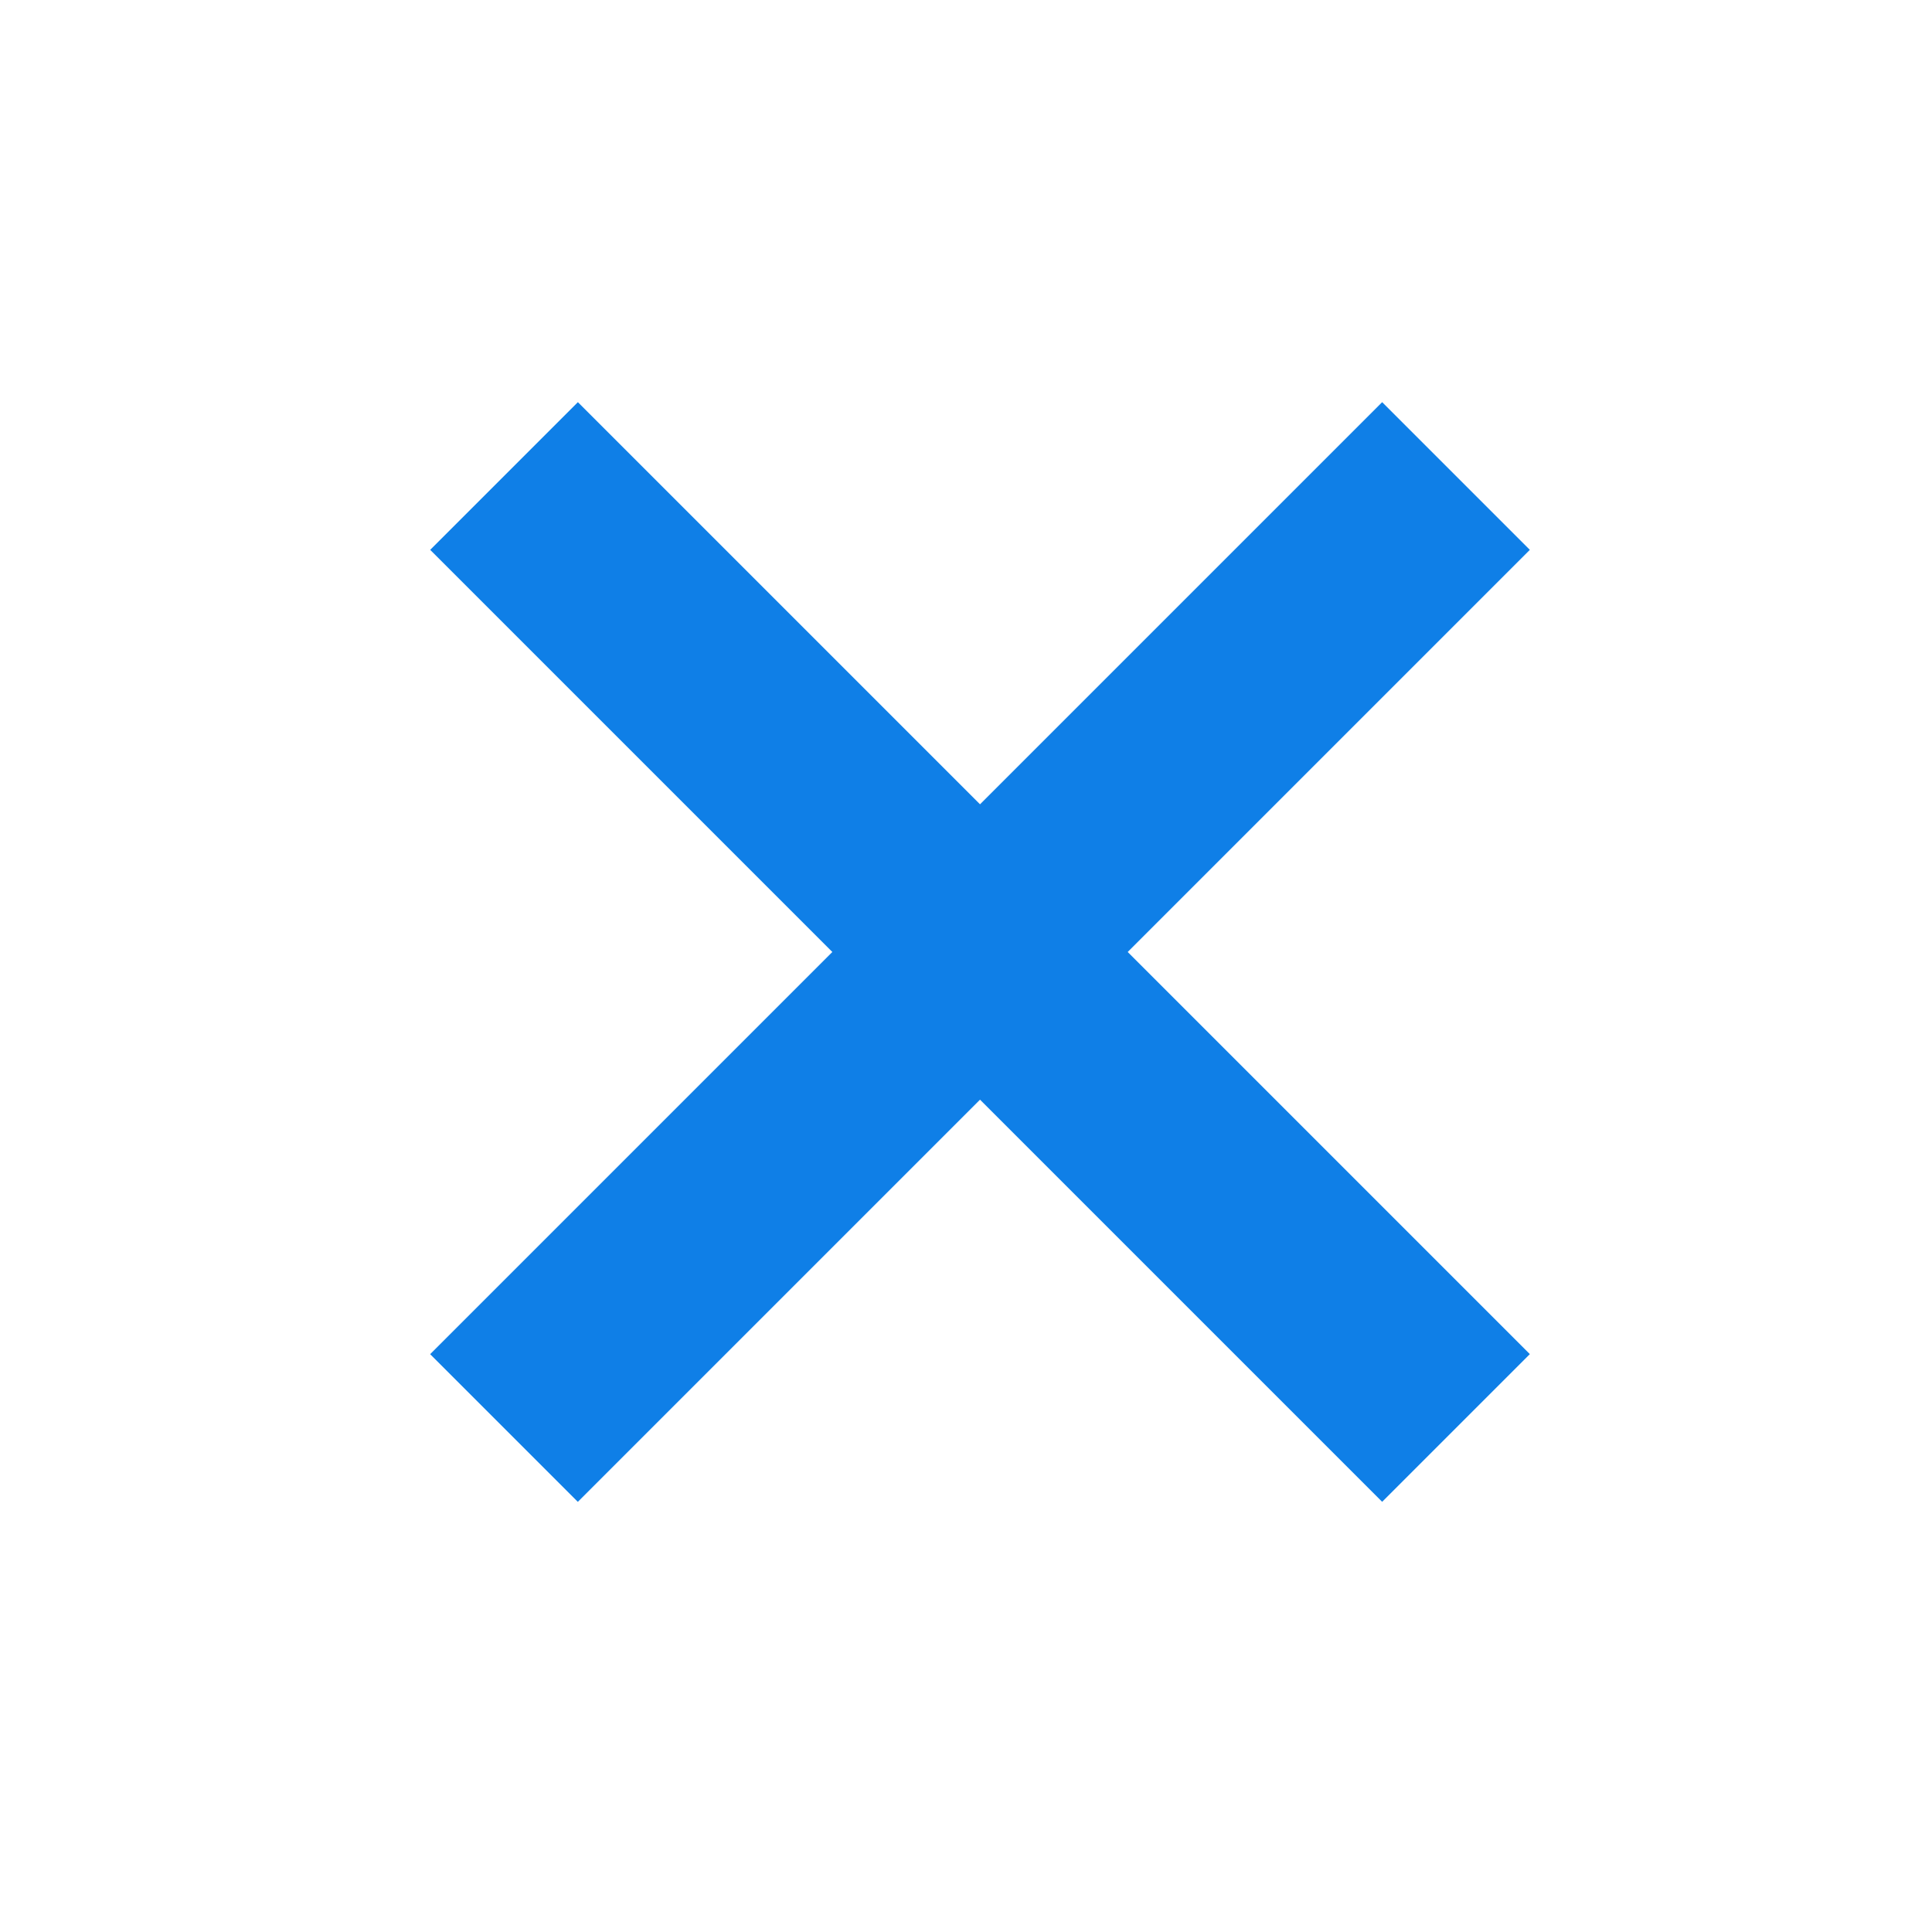 <svg width="37" height="37" viewBox="0 0 37 37" fill="none" xmlns="http://www.w3.org/2000/svg">
<g id="Frame 583">
<path id="Vector" d="M9.652 27.348L27.884 9.116" stroke="#0F7FE7" stroke-width="4"/>
<path id="Vector_2" d="M27.884 27.347L9.653 9.116" stroke="#0F7FE7" stroke-width="4"/>
</g>
</svg>
